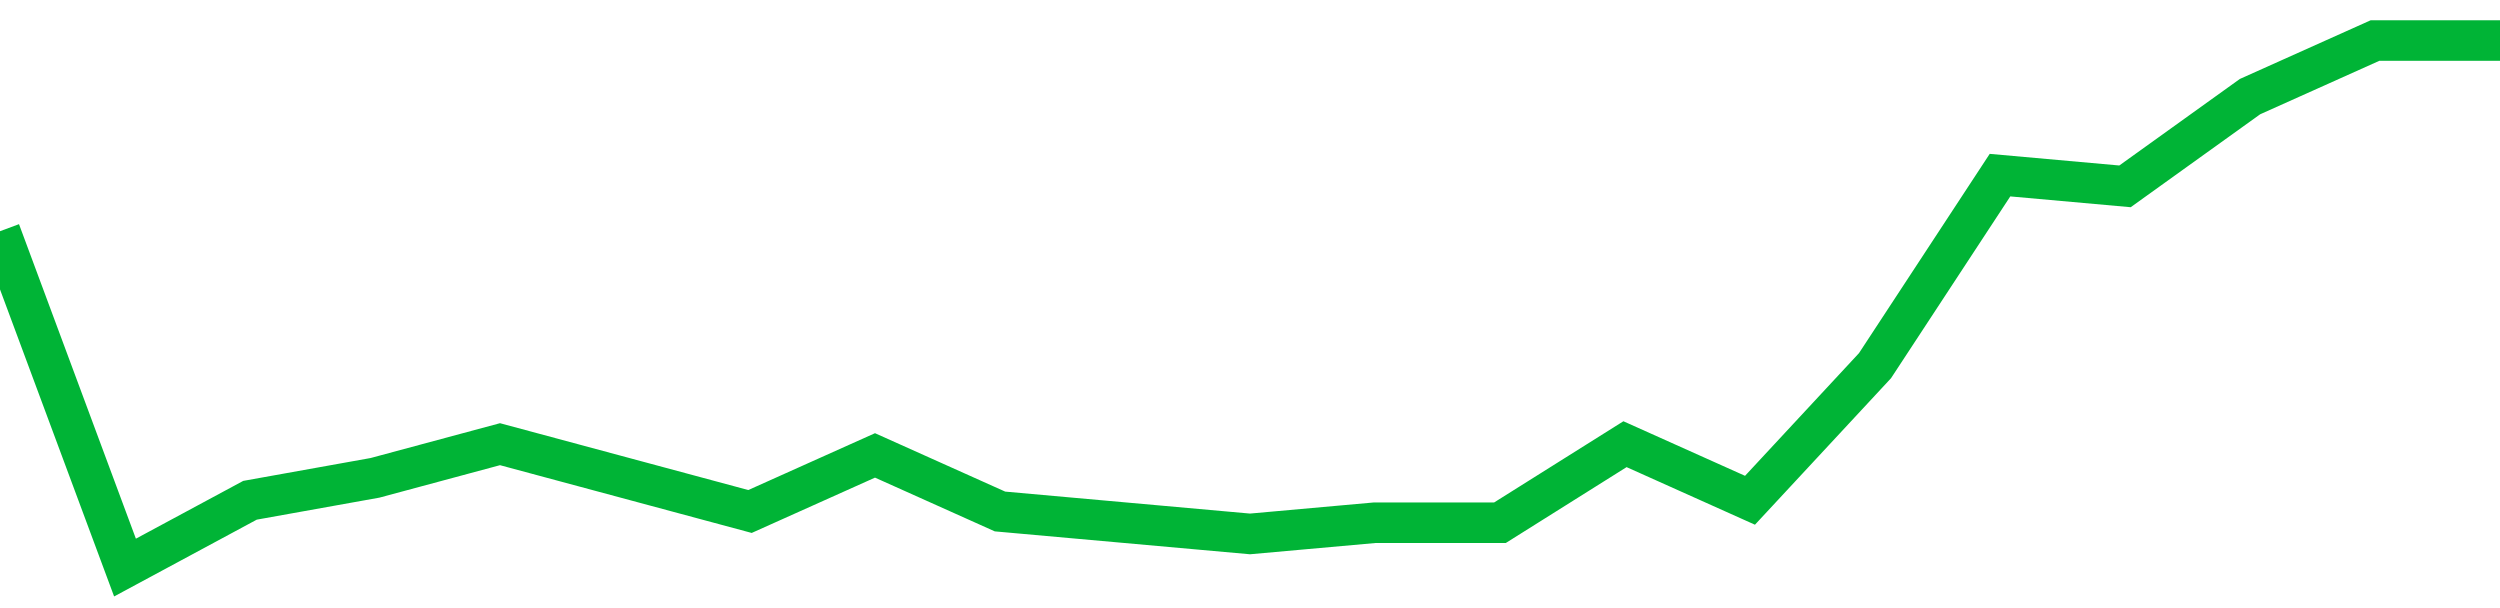 <!-- Generated with https://github.com/jxxe/sparkline/ --><svg viewBox="0 0 185 45" class="sparkline" xmlns="http://www.w3.org/2000/svg"><path class="sparkline--fill" d="M 0 17.11 L 0 17.11 L 9.25 42 L 18.5 37.02 L 27.75 35.36 L 37 32.87 L 46.25 35.36 L 55.5 37.85 L 64.75 33.7 L 74 37.85 L 83.25 38.68 L 92.5 39.51 L 101.75 38.68 L 111 38.68 L 120.25 32.87 L 129.5 37.02 L 138.75 27.06 L 148 12.96 L 157.25 13.79 L 166.5 7.15 L 175.75 3 L 185 3 V 45 L 0 45 Z" stroke="none" fill="none" ></path><path class="sparkline--line" d="M 0 17.11 L 0 17.11 L 9.25 42 L 18.5 37.02 L 27.75 35.36 L 37 32.87 L 46.25 35.36 L 55.5 37.85 L 64.75 33.7 L 74 37.85 L 83.25 38.68 L 92.5 39.51 L 101.75 38.68 L 111 38.68 L 120.25 32.87 L 129.5 37.02 L 138.75 27.06 L 148 12.96 L 157.25 13.79 L 166.5 7.15 L 175.75 3 L 185 3" fill="none" stroke-width="3" stroke="#00B436" ></path></svg>